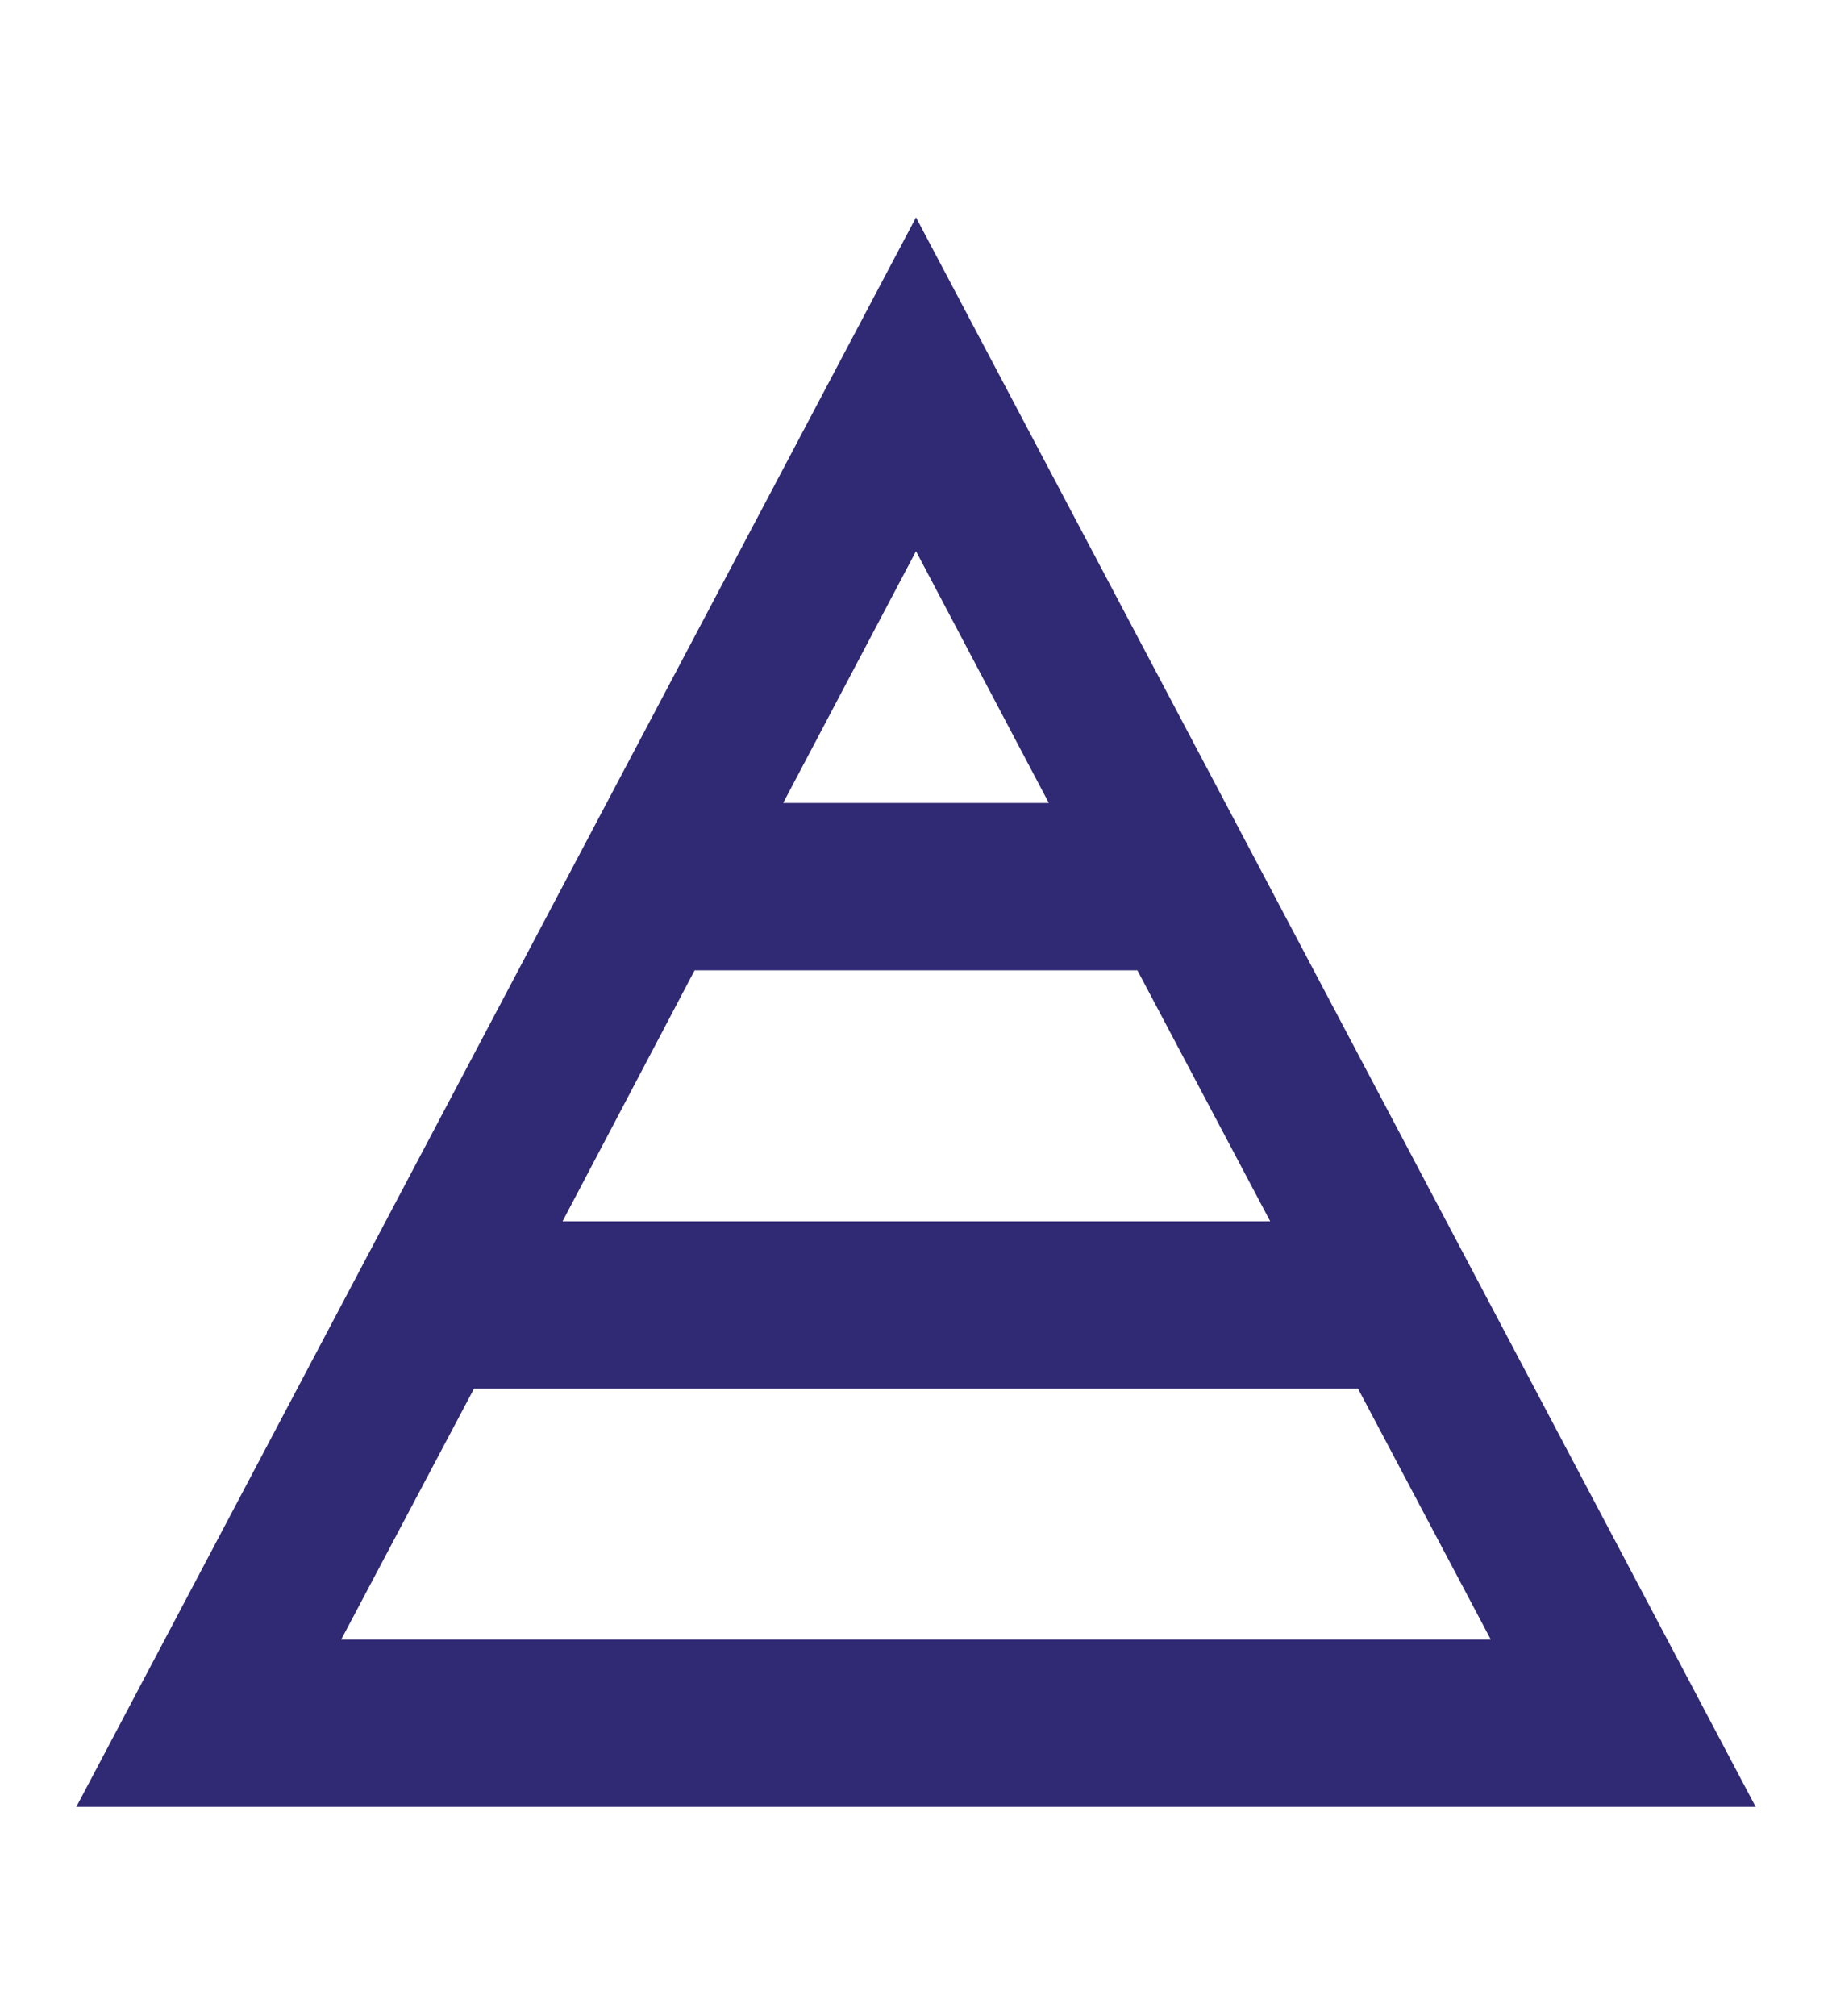 <svg width="90" height="99" viewBox="0 0 90 99" fill="none" xmlns="http://www.w3.org/2000/svg">
<path d="M3.75 88.73L86.25 88.73L45 10.676L3.75 88.73ZM16.762 80.513L23.288 68.189H66.713L73.237 80.513L16.762 80.513ZM51.525 39.432H38.475L45 27.067L51.525 39.432ZM34.125 47.649H55.875L62.4 59.973L27.637 59.973L34.125 47.649Z" fill="#302973"/>
</svg>
